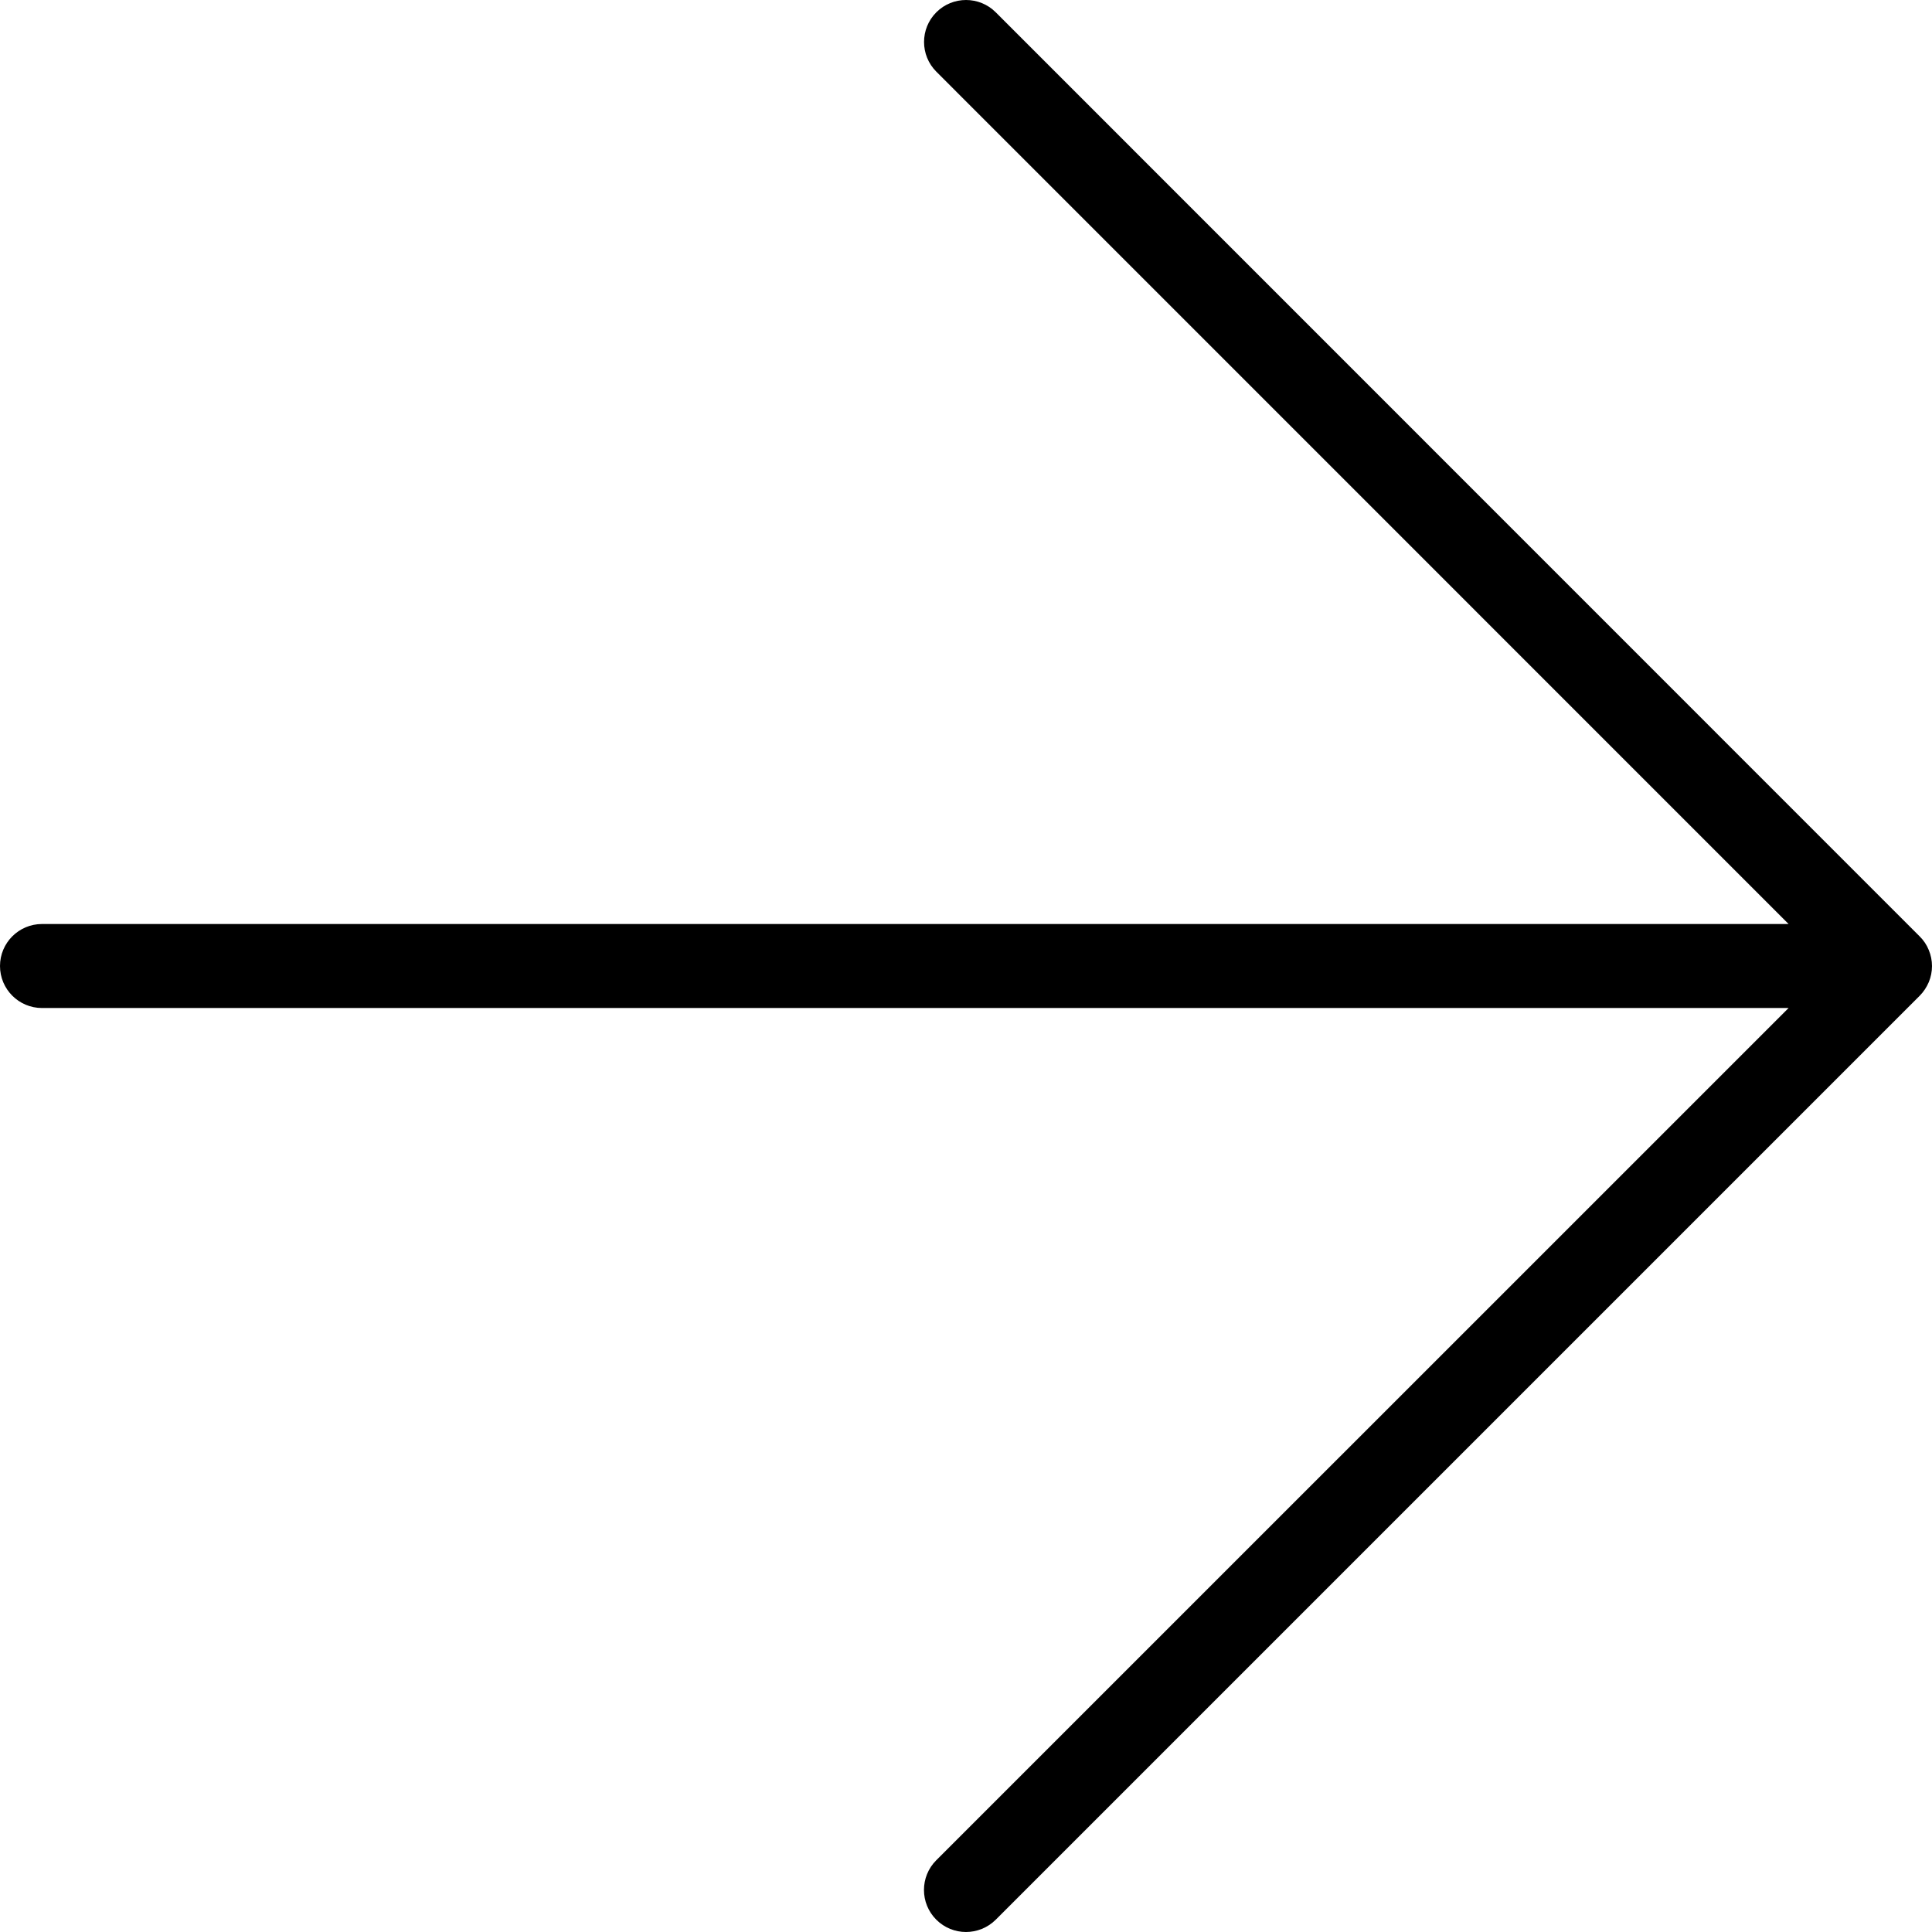 <?xml version="1.0" encoding="UTF-8"?> <svg xmlns="http://www.w3.org/2000/svg" xmlns:xlink="http://www.w3.org/1999/xlink" version="1.1" id="Capa_1" x="0px" y="0px" viewBox="0 0 490.672 490.672" style="enable-background:new 0 0 490.672 490.672;" xml:space="preserve"> <g> <g> <path d="M489.856,241.285c-0.533-1.323-1.323-2.496-2.325-3.477L252.885,3.12c-4.16-4.16-10.923-4.16-15.083,0 c-4.16,4.16-4.16,10.923,0,15.083l216.448,216.469H10.667C4.779,234.672,0,239.451,0,245.339s4.779,10.667,10.667,10.667h443.584 L237.781,472.453c-4.16,4.16-4.16,10.923,0,15.083c2.091,2.091,4.821,3.136,7.552,3.136c2.731,0,5.461-1.045,7.552-3.115 l234.645-234.645c0.981-0.981,1.771-2.176,2.325-3.477C490.944,246.832,490.944,243.888,489.856,241.285z"></path> </g> </g> <g> </g> <g> </g> <g> </g> <g> </g> <g> </g> <g> </g> <g> </g> <g> </g> <g> </g> <g> </g> <g> </g> <g> </g> <g> </g> <g> </g> <g> </g> </svg> 